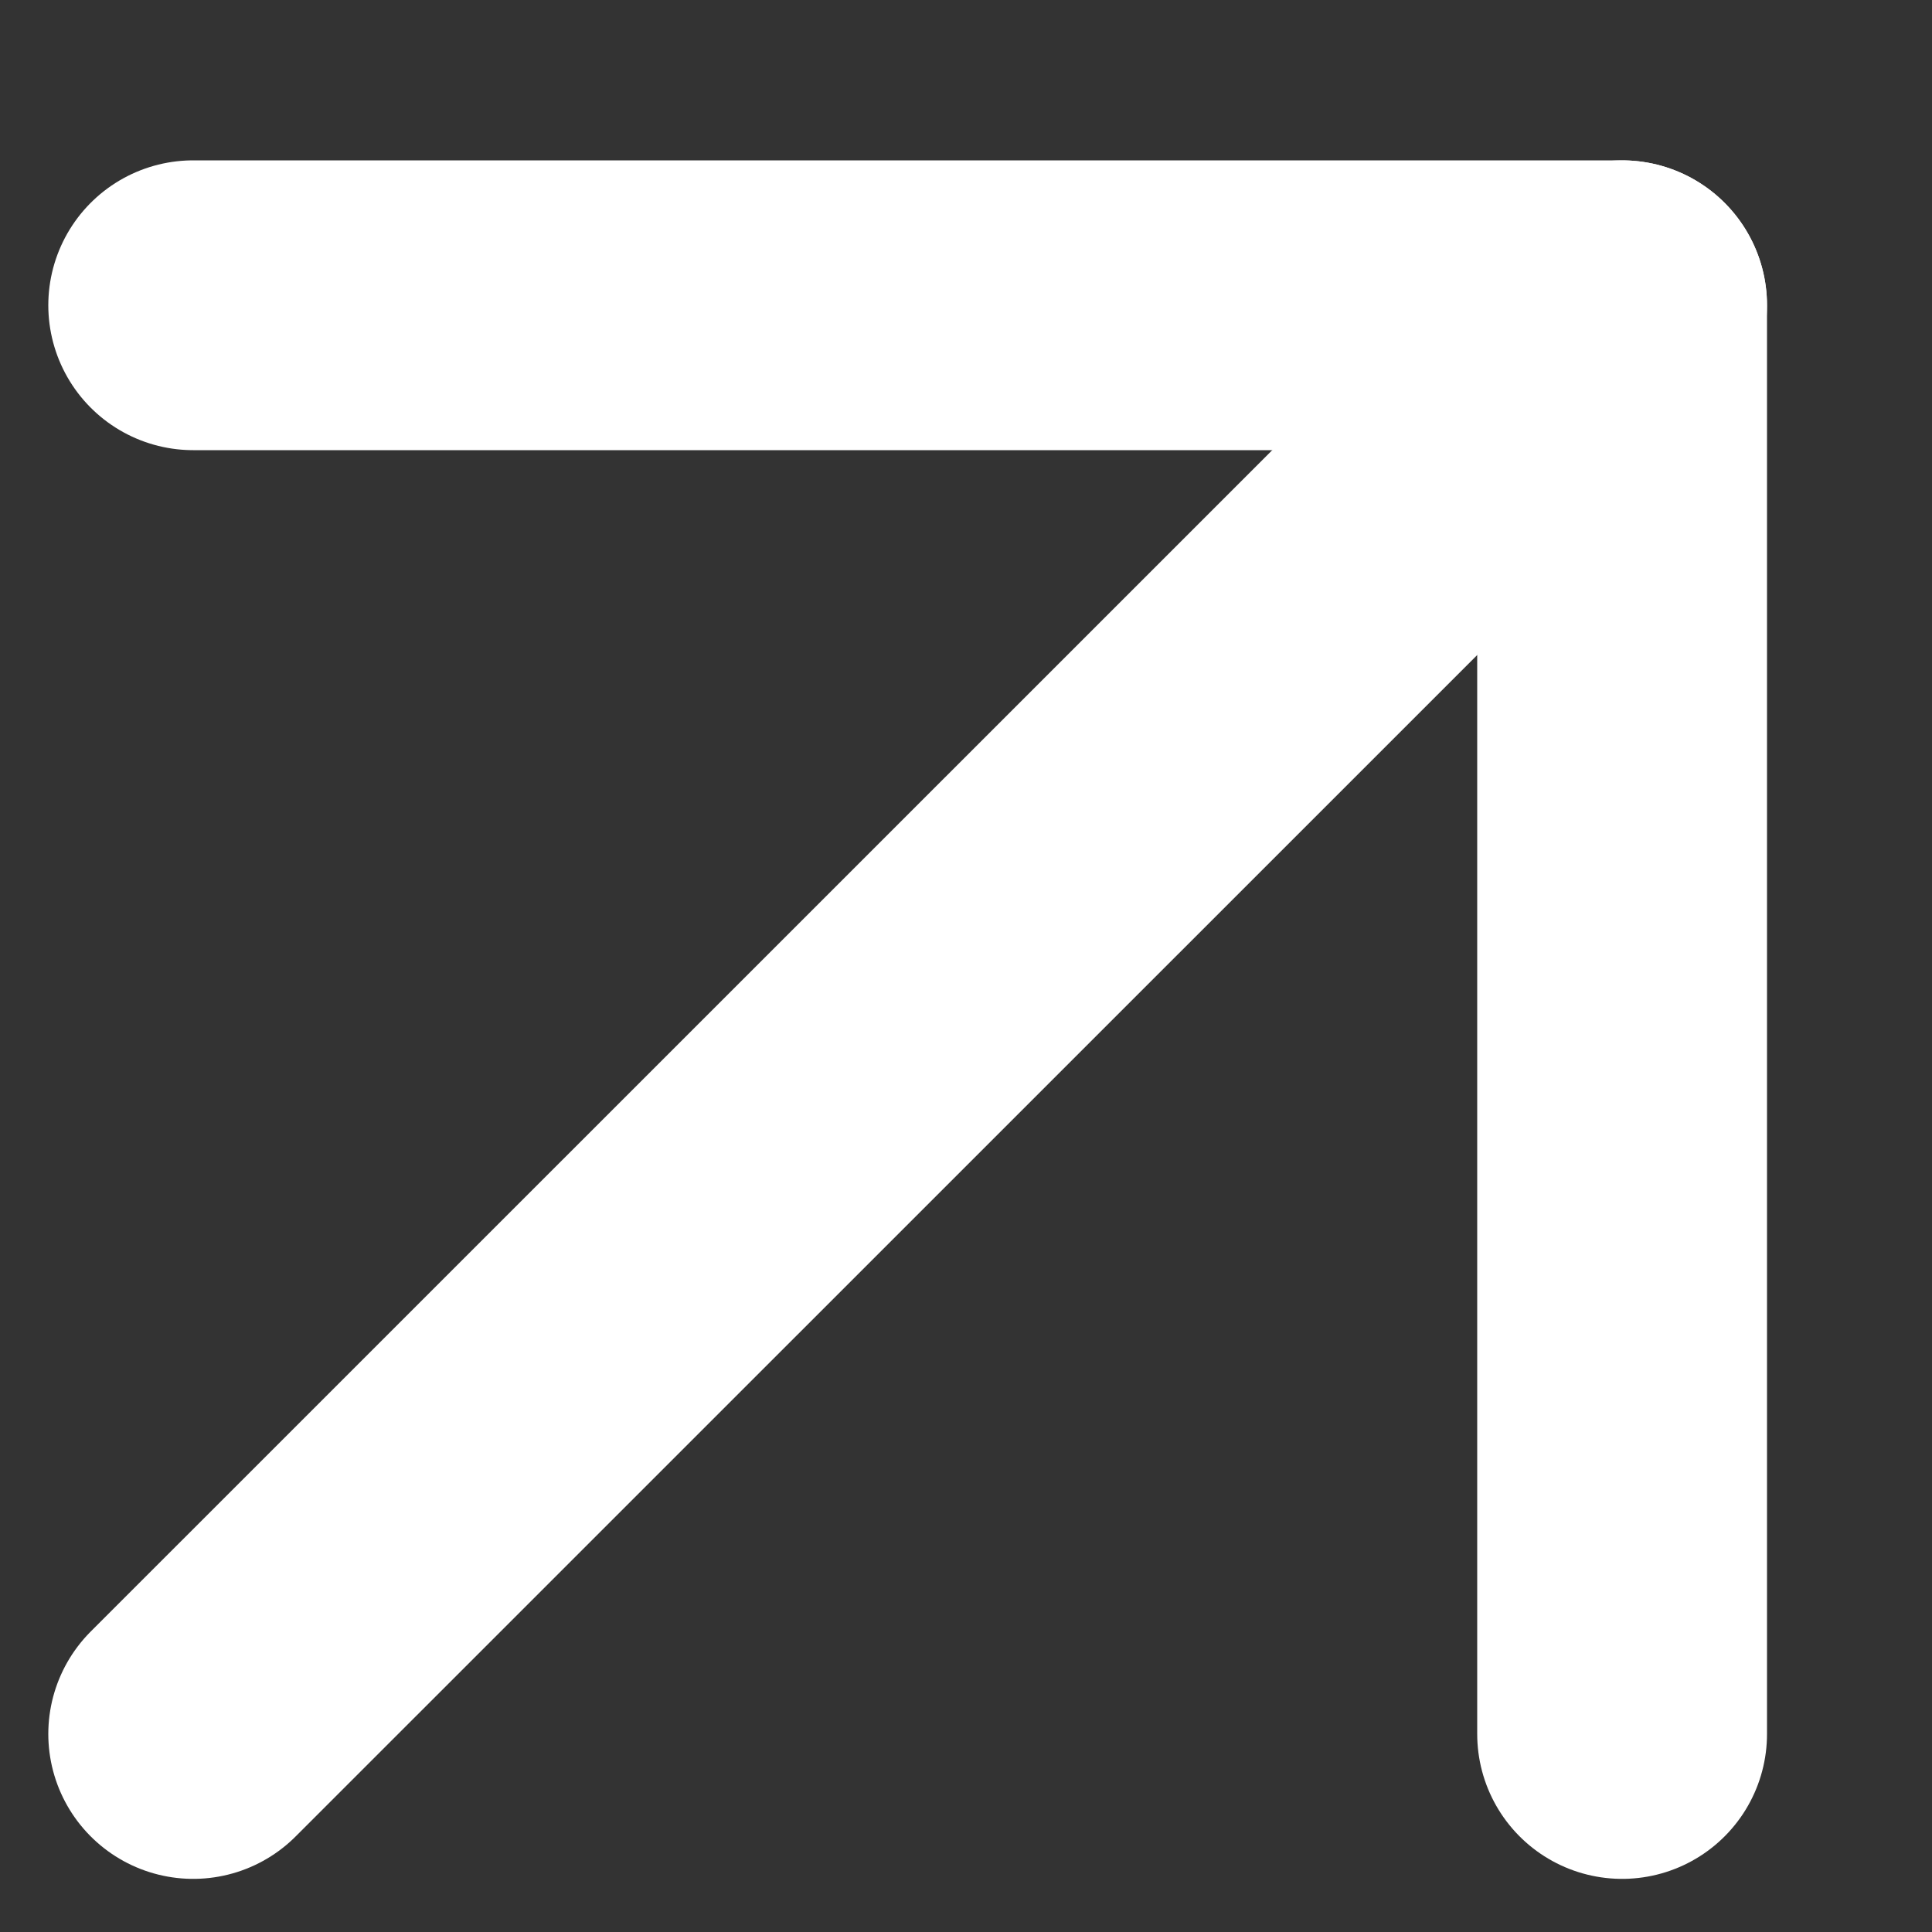 <svg width="10" height="10" viewBox="0 0 10 10" fill="none" xmlns="http://www.w3.org/2000/svg">
<rect x="0" y="0" width="10" height="10" fill="#333333" stroke="none"/>
<path d="M1 8.975L8.396 1.58" stroke="white" stroke-width="1.5" stroke-linecap="round" stroke-linejoin="round"/>
<path d="M1 1.58H8.396V8.975" stroke="white" stroke-width="1.5" stroke-linecap="round" stroke-linejoin="round"/>
</svg>
